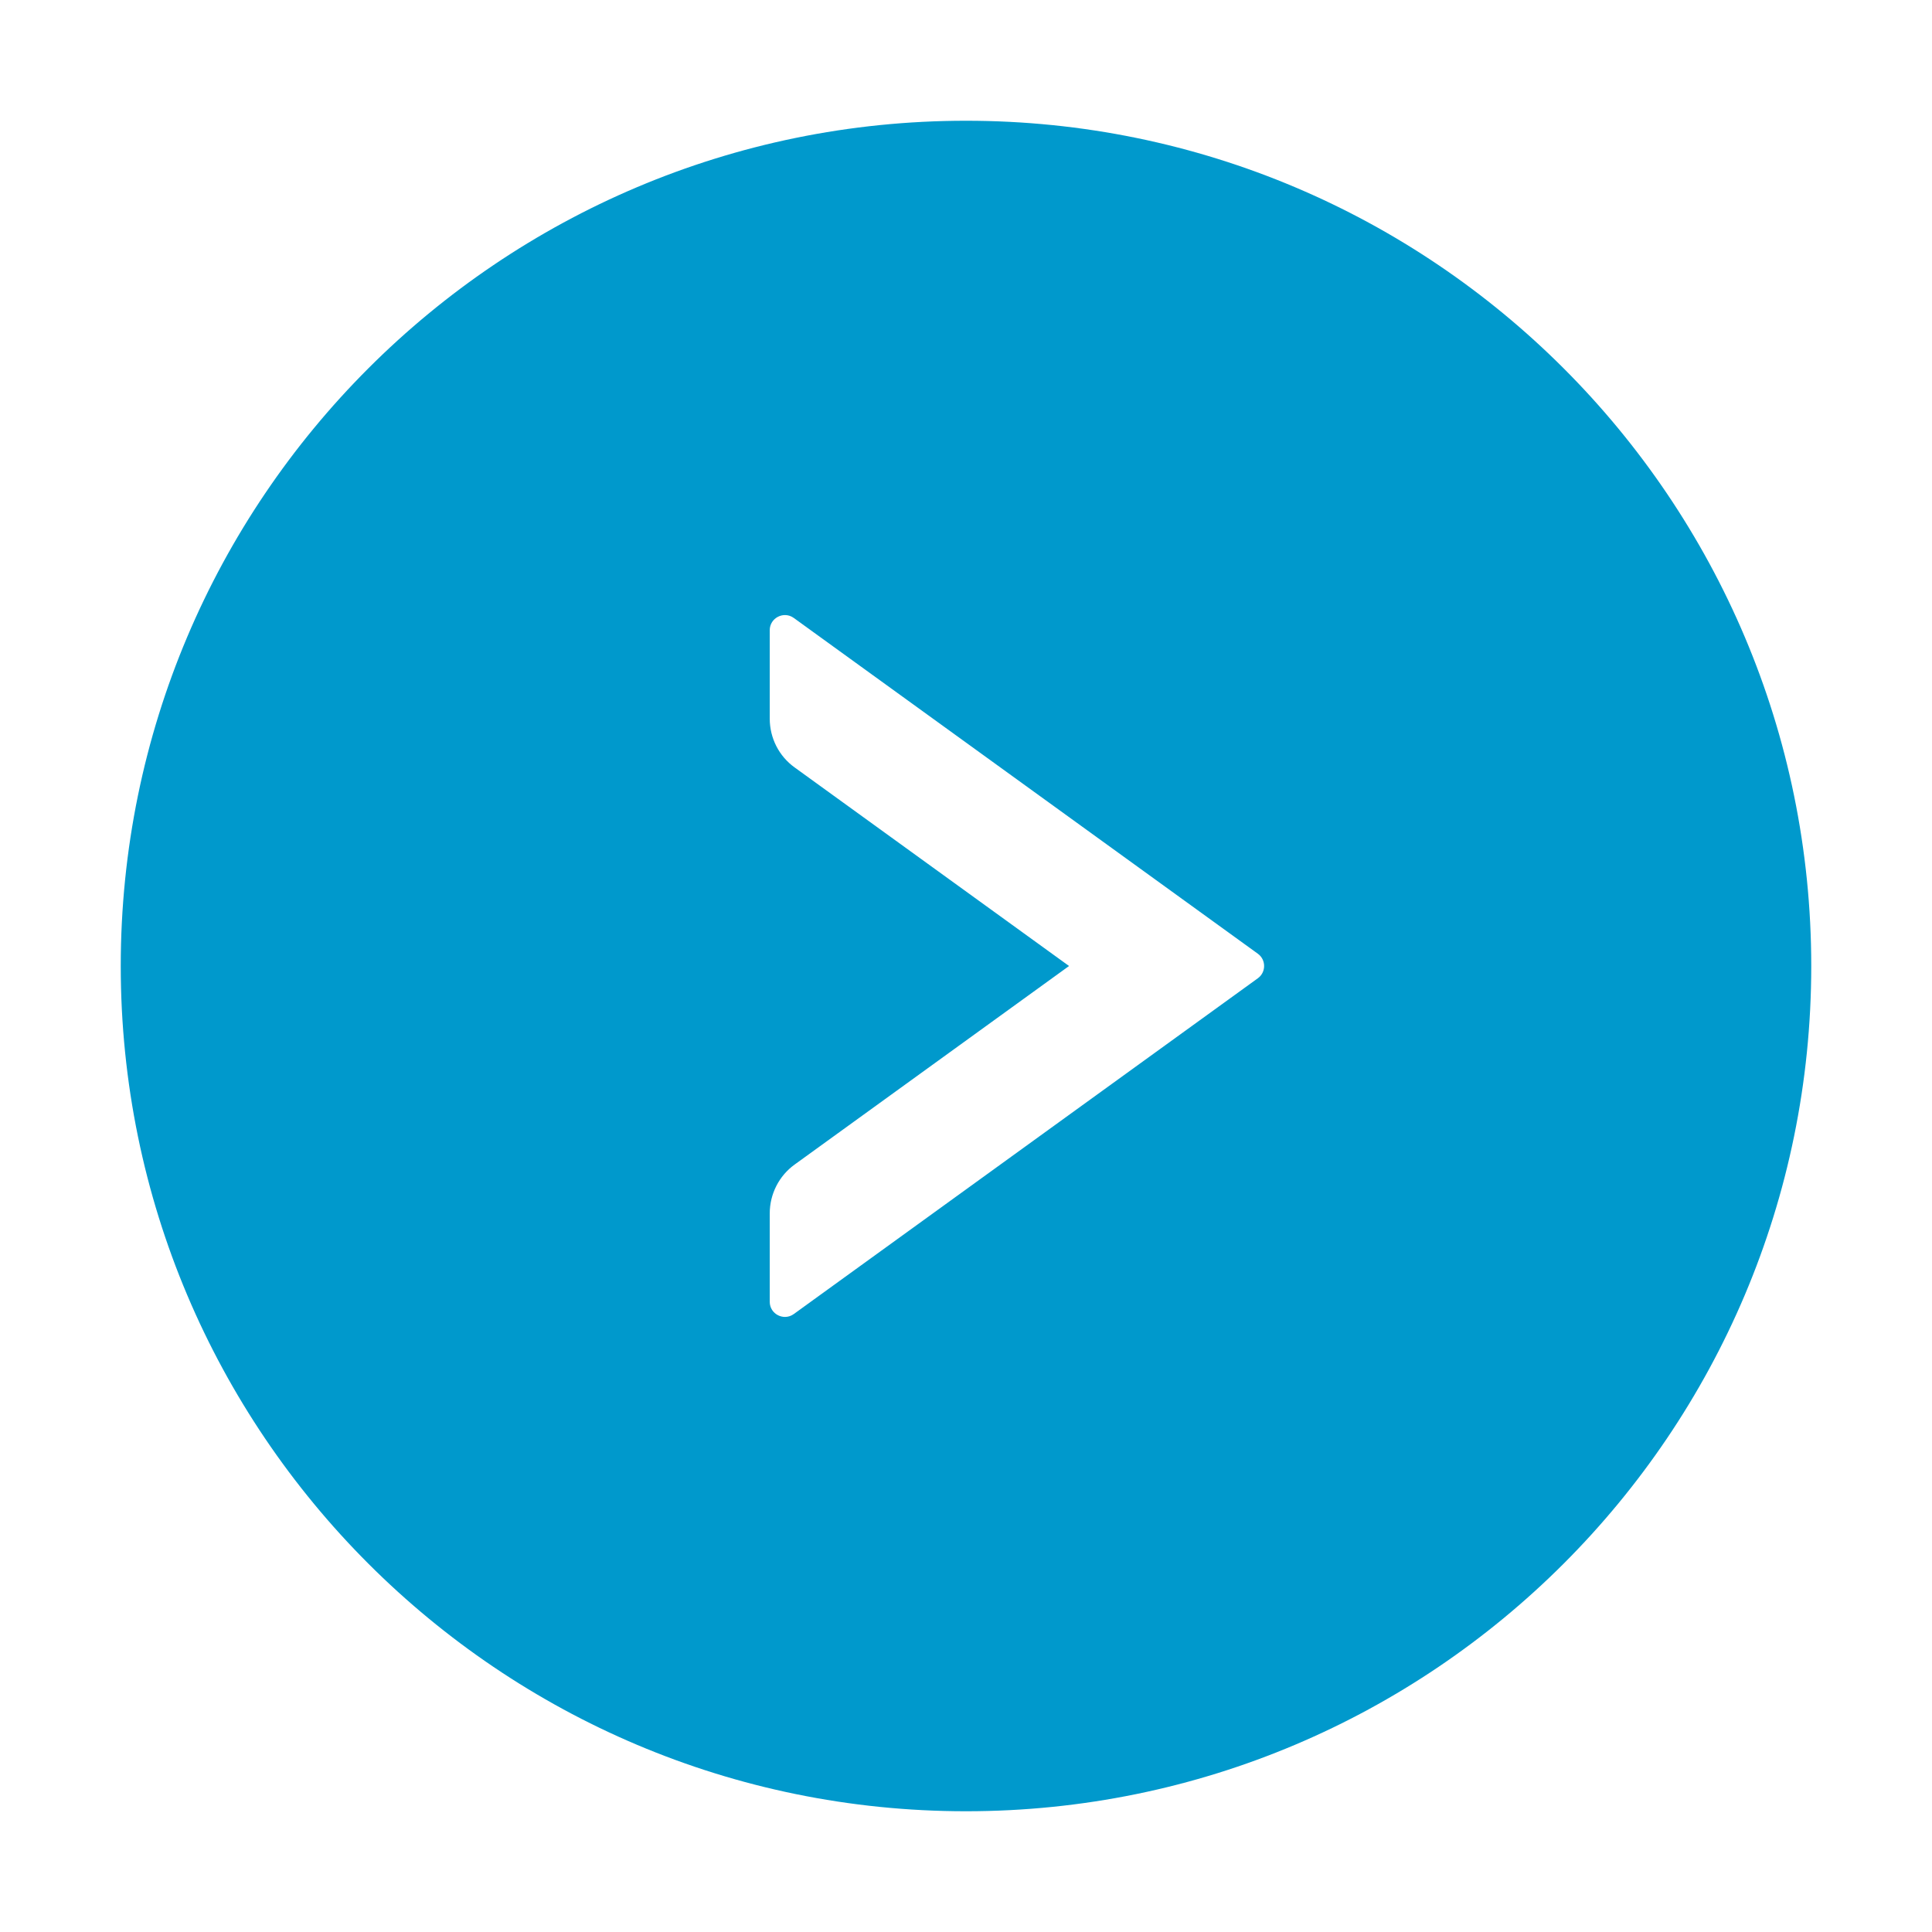 <svg width="24" height="24" viewBox="0 0 24 24" fill="none" xmlns="http://www.w3.org/2000/svg">
<path d="M12 1.5C6.202 1.5 1.5 6.202 1.5 12C1.5 17.798 6.202 22.5 12 22.5C17.798 22.5 22.5 17.798 22.5 12C22.5 6.202 17.798 1.5 12 1.5ZM15.626 12.152L9.86 16.324C9.736 16.413 9.562 16.324 9.562 16.172V15.073C9.562 14.834 9.677 14.606 9.872 14.466L13.28 12L9.872 9.534C9.677 9.394 9.562 9.169 9.562 8.927V7.828C9.562 7.676 9.736 7.587 9.86 7.676L15.626 11.848C15.729 11.923 15.729 12.077 15.626 12.152Z" fill="#0099CC"/>
</svg>
